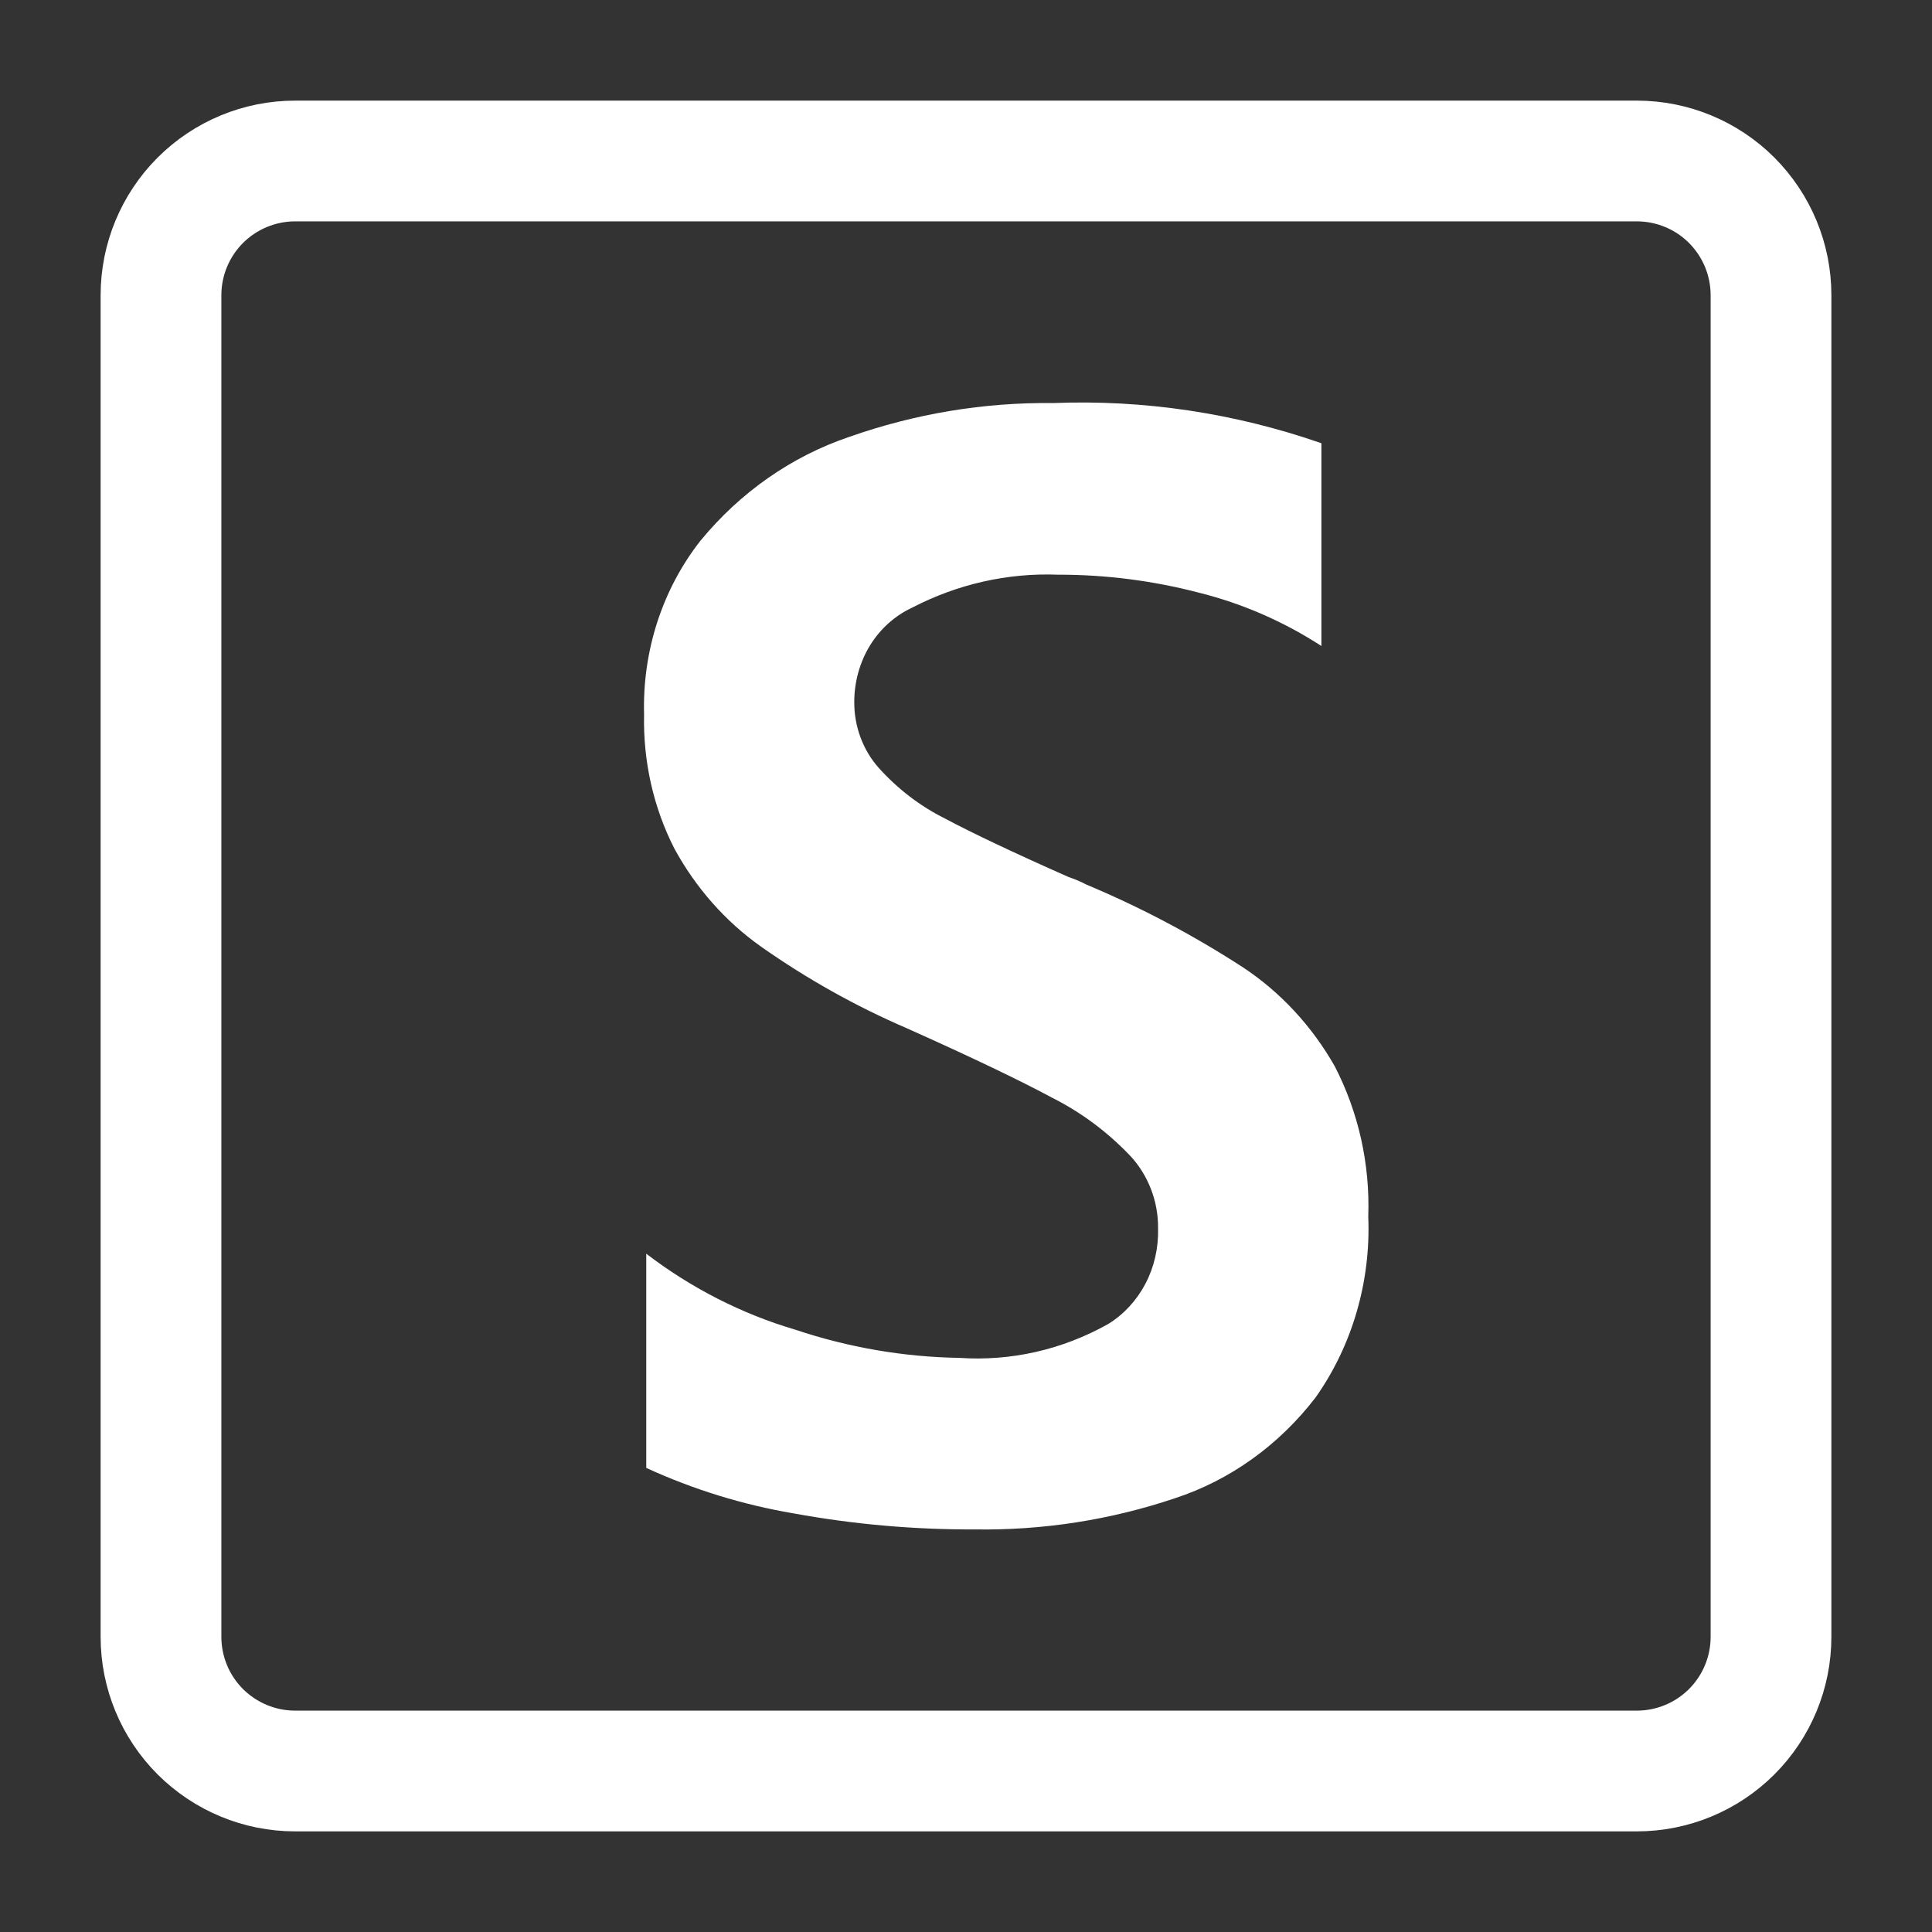 <svg width="24" height="24" viewBox="0 0 24 24" fill="none" xmlns="http://www.w3.org/2000/svg">
<rect x="0" y="0" width="24" height="24" fill="#333333" stroke="none"/>
<path d="M3.666 2H20.334C20.776 2 21.2 2.176 21.512 2.488C21.824 2.801 22 3.224 22 3.666V20.334C22 20.776 21.824 21.2 21.512 21.512C21.2 21.824 20.776 22 20.334 22H3.666C3.224 22 2.801 21.824 2.488 21.512C2.176 21.2 2 20.776 2 20.334L2 3.666C2 3.224 2.176 2.801 2.488 2.488C2.801 2.176 3.224 2 3.666 2Z" stroke="white" stroke-width="1.5"/>
<path d="M9.452 11.758C9.011 11.446 8.643 11.029 8.377 10.541C8.117 10.031 7.988 9.456 8.001 8.876C7.979 8.09 8.227 7.322 8.699 6.72C9.194 6.116 9.834 5.669 10.55 5.427C11.367 5.139 12.222 4.997 13.081 5.007C14.211 4.962 15.34 5.132 16.415 5.506V8.025C15.948 7.722 15.439 7.5 14.907 7.366C14.33 7.214 13.737 7.138 13.143 7.139C12.516 7.115 11.894 7.256 11.33 7.549C11.117 7.648 10.936 7.81 10.808 8.017C10.681 8.224 10.613 8.467 10.612 8.715C10.609 9.022 10.719 9.318 10.917 9.54C11.152 9.801 11.43 10.014 11.737 10.167C12.08 10.35 12.593 10.593 13.275 10.895C13.35 10.92 13.424 10.951 13.496 10.989C14.168 11.27 14.817 11.613 15.435 12.013C15.904 12.322 16.297 12.745 16.582 13.248C16.876 13.818 17.02 14.462 16.997 15.112C17.03 15.919 16.799 16.713 16.344 17.358C15.89 17.95 15.283 18.386 14.598 18.611C13.794 18.882 12.954 19.012 12.111 18.999C11.356 19.002 10.602 18.936 9.859 18.8C9.229 18.693 8.614 18.504 8.028 18.235V15.574C8.588 16.002 9.215 16.322 9.88 16.518C10.54 16.739 11.226 16.857 11.917 16.868C12.557 16.912 13.197 16.767 13.765 16.448C13.959 16.329 14.119 16.156 14.229 15.947C14.338 15.739 14.392 15.502 14.386 15.263C14.388 15.095 14.358 14.928 14.298 14.772C14.238 14.617 14.15 14.475 14.039 14.357C13.758 14.062 13.433 13.82 13.077 13.64C12.668 13.42 12.064 13.131 11.264 12.773C10.63 12.5 10.023 12.16 9.452 11.758Z" fill="white"/>
</svg>
